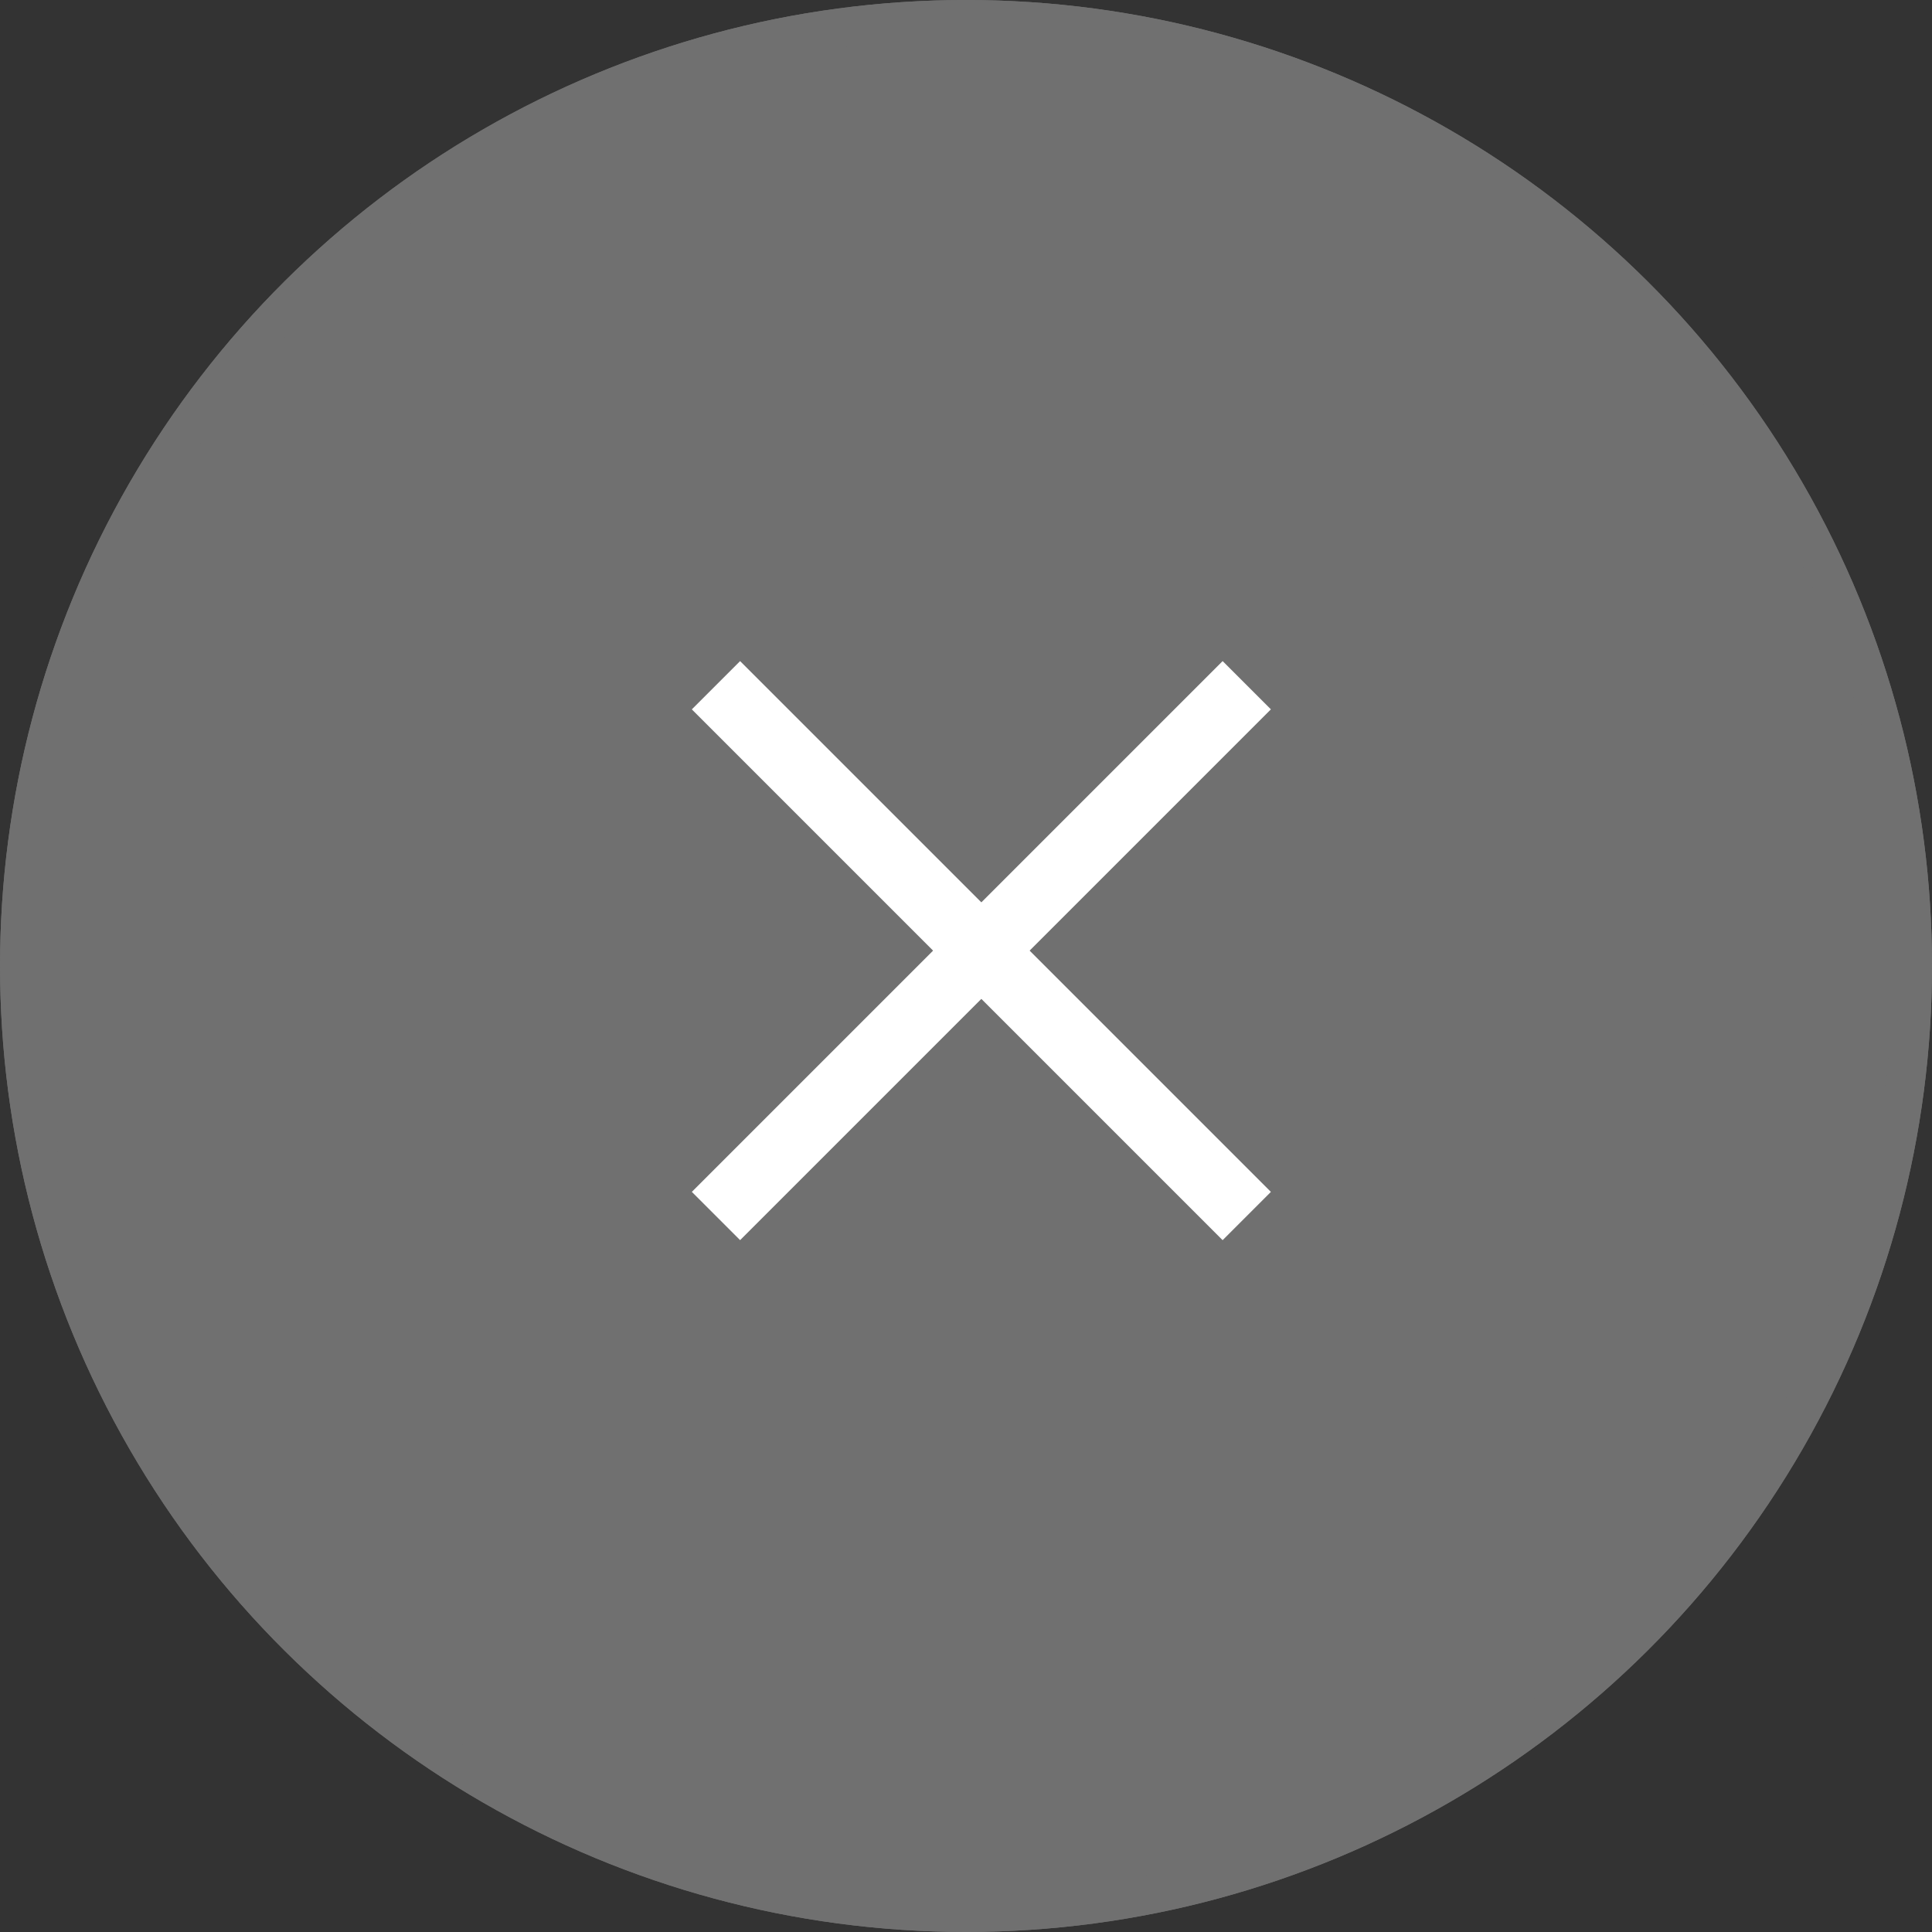 <svg xmlns="http://www.w3.org/2000/svg" width="49.707" height="49.707" viewBox="0 0 49.707 49.707">
  <rect x="0" y="0" width="49.707" height="49.707" fill="#333333" stroke="none"/>
  <g id="グループ_20835" data-name="グループ 20835" transform="translate(978.707 -342) rotate(90)">
    <g id="楕円形_131" data-name="楕円形 131" transform="translate(342 929)" fill="#707070" stroke="#707070" stroke-width="1" style="mix-blend-mode: multiply;isolation: isolate">
      <circle cx="24.853" cy="24.853" r="24.853" stroke="none"/>
      <circle cx="24.853" cy="24.853" r="24.353" fill="none"/>
    </g>
    <g id="グループ_4446" data-name="グループ 4446" transform="translate(356.801 943.801)">
      <rect id="長方形_72" data-name="長方形 72" width="19.313" height="1.756" transform="translate(3.449 2.208) rotate(45)" fill="#fff"/>
      <rect id="長方形_73" data-name="長方形 73" width="19.313" height="1.756" transform="translate(17.106 3.45) rotate(135)" fill="#fff"/>
    </g>
  </g>
</svg>

